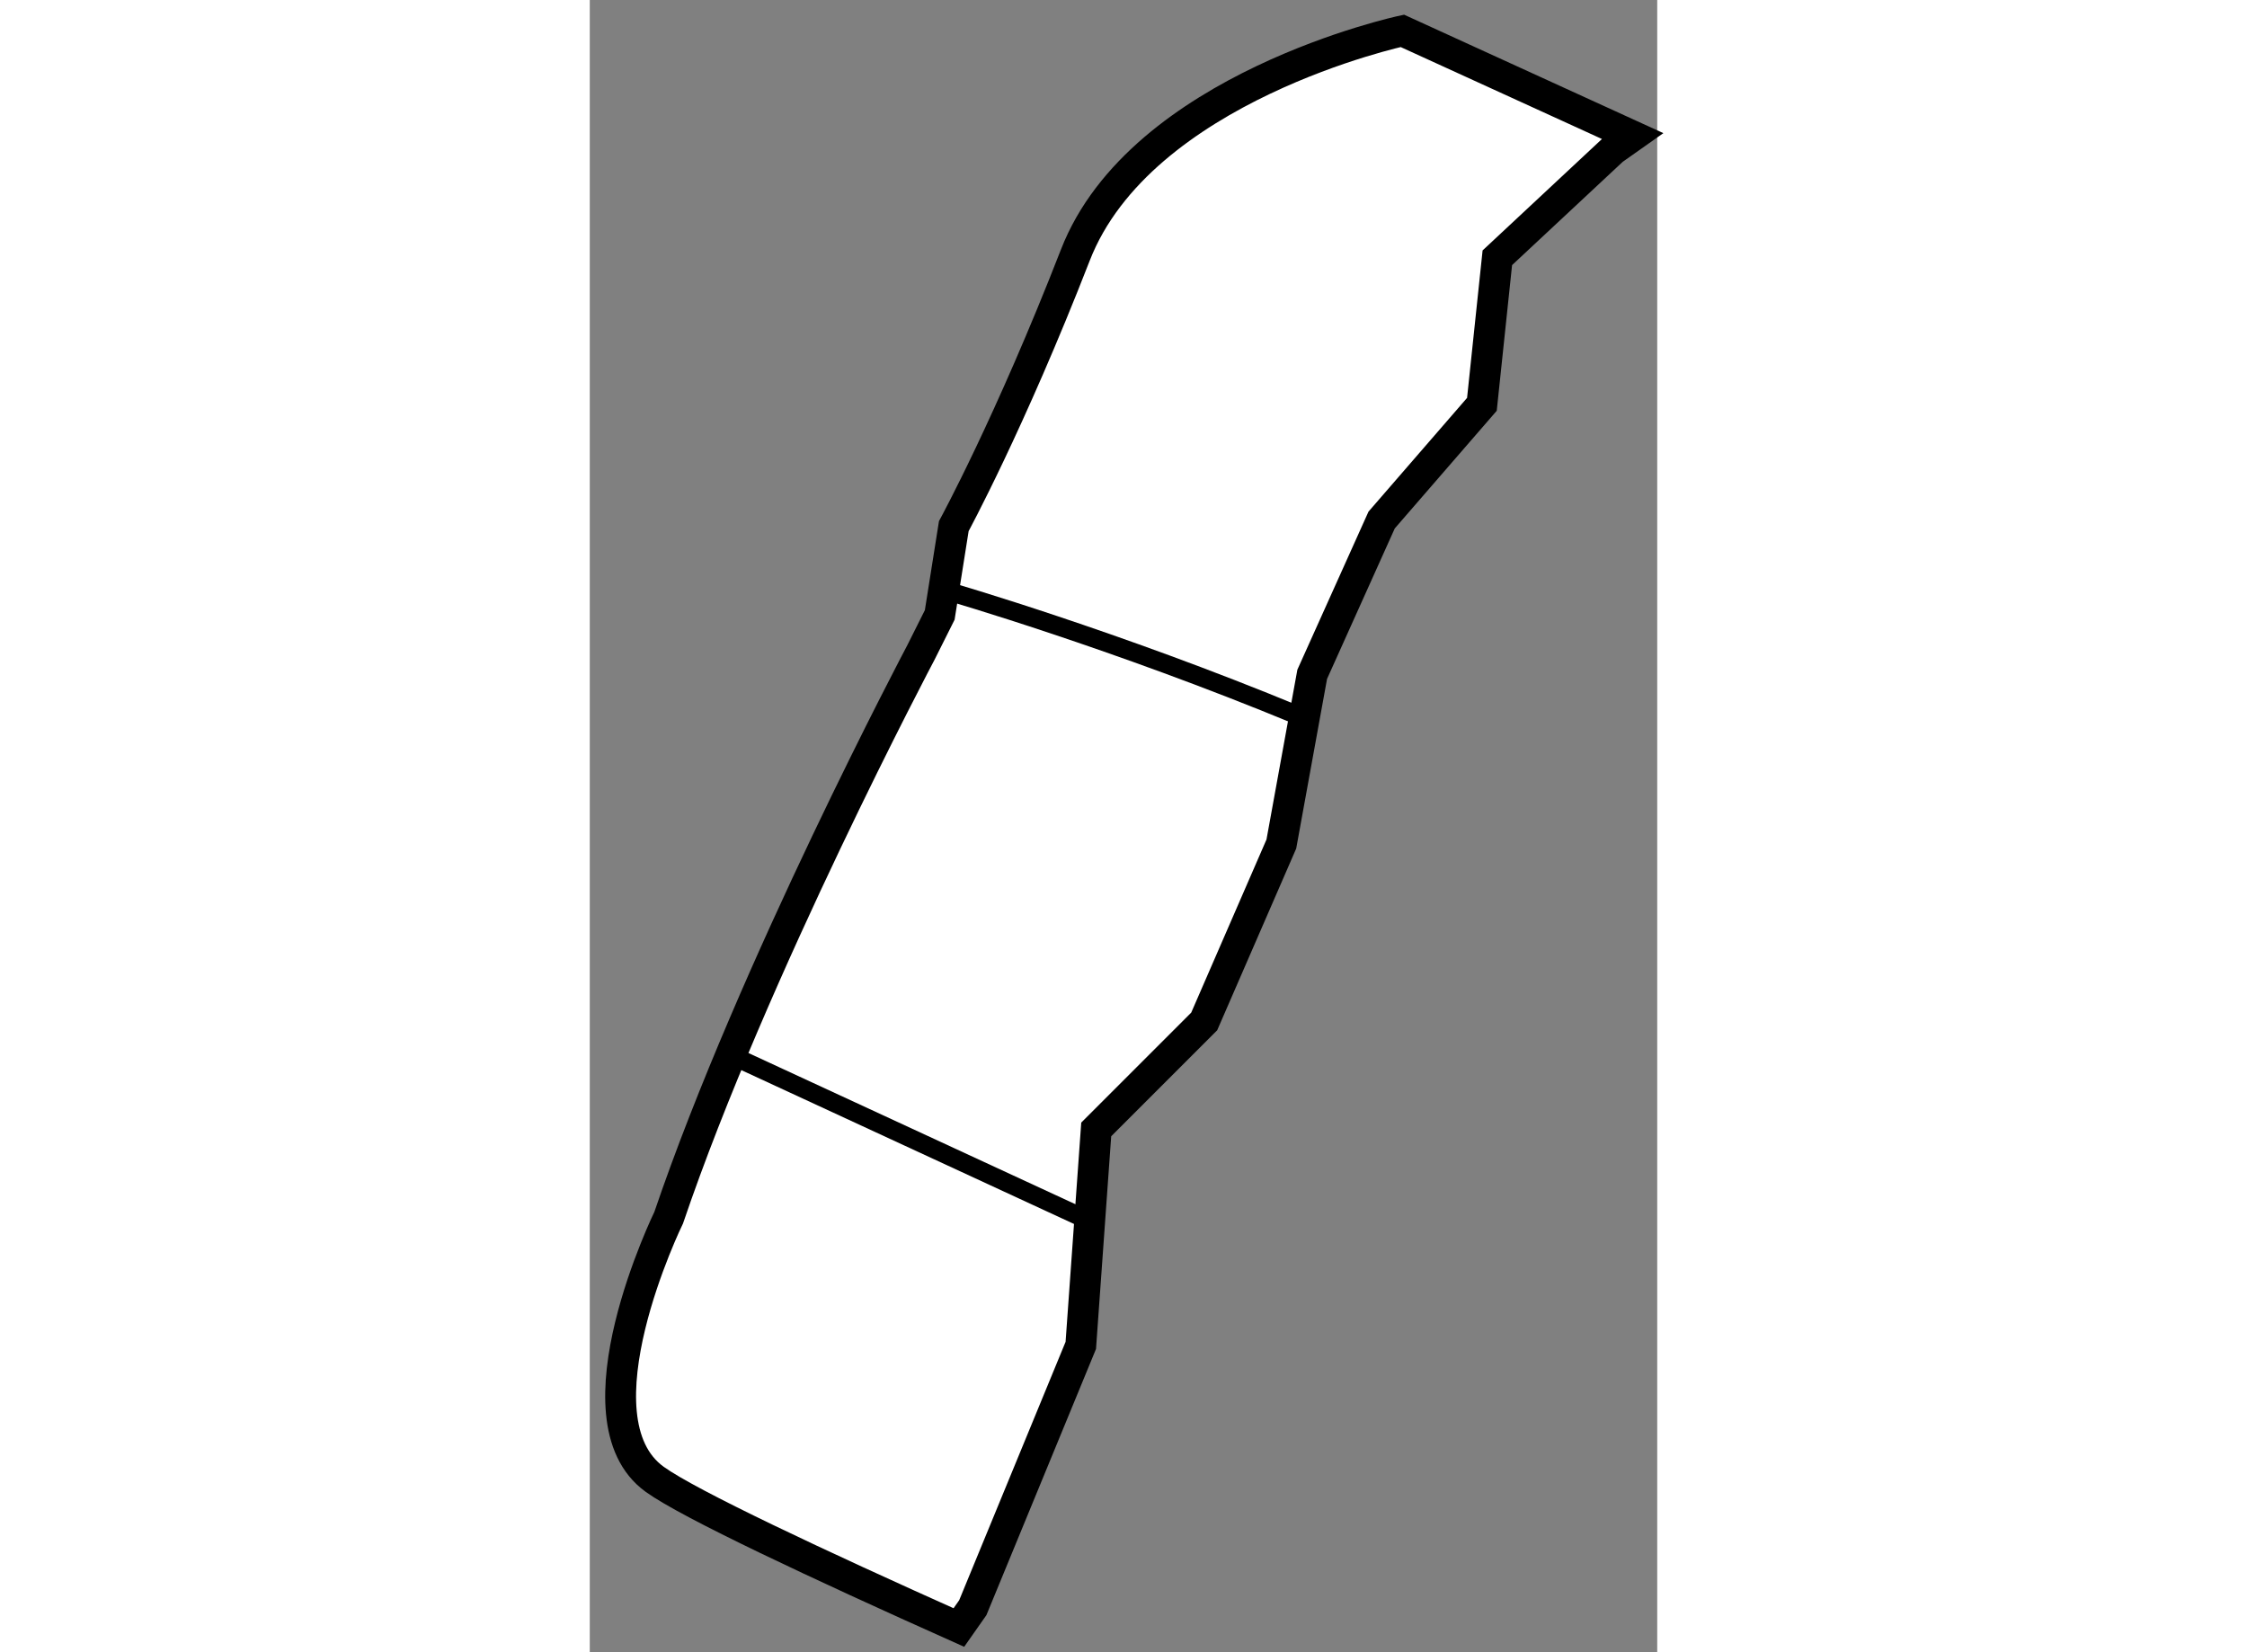 <?xml version="1.0" encoding="utf-8"?>
<!-- Generator: Adobe Illustrator 15.1.0, SVG Export Plug-In . SVG Version: 6.00 Build 0)  -->
<!DOCTYPE svg PUBLIC "-//W3C//DTD SVG 1.1//EN" "http://www.w3.org/Graphics/SVG/1.1/DTD/svg11.dtd">
<svg version="1.1" xmlns="http://www.w3.org/2000/svg" xmlns:xlink="http://www.w3.org/1999/xlink" x="0px" y="0px" width="244.8px"
	 height="180px" viewBox="49.418 54.178 17.298 26.774" enable-background="new 0 0 244.8 180" xml:space="preserve">
	
<rect x="49.418" y="54.178" width="17.298" height="26.774" fill="#808080" stroke="none"/>
	
<g><path fill="#FFFFFF" stroke="#000000" stroke-width="0.5" d="M55.399,80.552c-2.282-1.021-4.373-2.001-4.929-2.402
				c-1.363-0.985,0.227-4.24,0.227-4.24c1.363-4.013,4.089-9.162,4.089-9.162l0.303-0.605l0.228-1.439c0,0,0.908-1.666,1.969-4.391
				c1.059-2.726,5.3-3.635,5.3-3.635l3.73,1.704L66,56.605l-1.875,1.75l-0.25,2.375l-1.625,1.875l-1.125,2.5l-0.5,2.75l-1.25,2.875
				l-1.75,1.75l-0.25,3.5l-1.75,4.25L55.399,80.552z"></path><path fill="none" stroke="#000000" stroke-width="0.3" d="M55.24,63.764c0,0,2.679,0.775,5.667,2.013"></path><line fill="none" stroke="#000000" stroke-width="0.3" x1="51.833" y1="71.335" x2="57.509" y2="73.96"></line></g>


</svg>